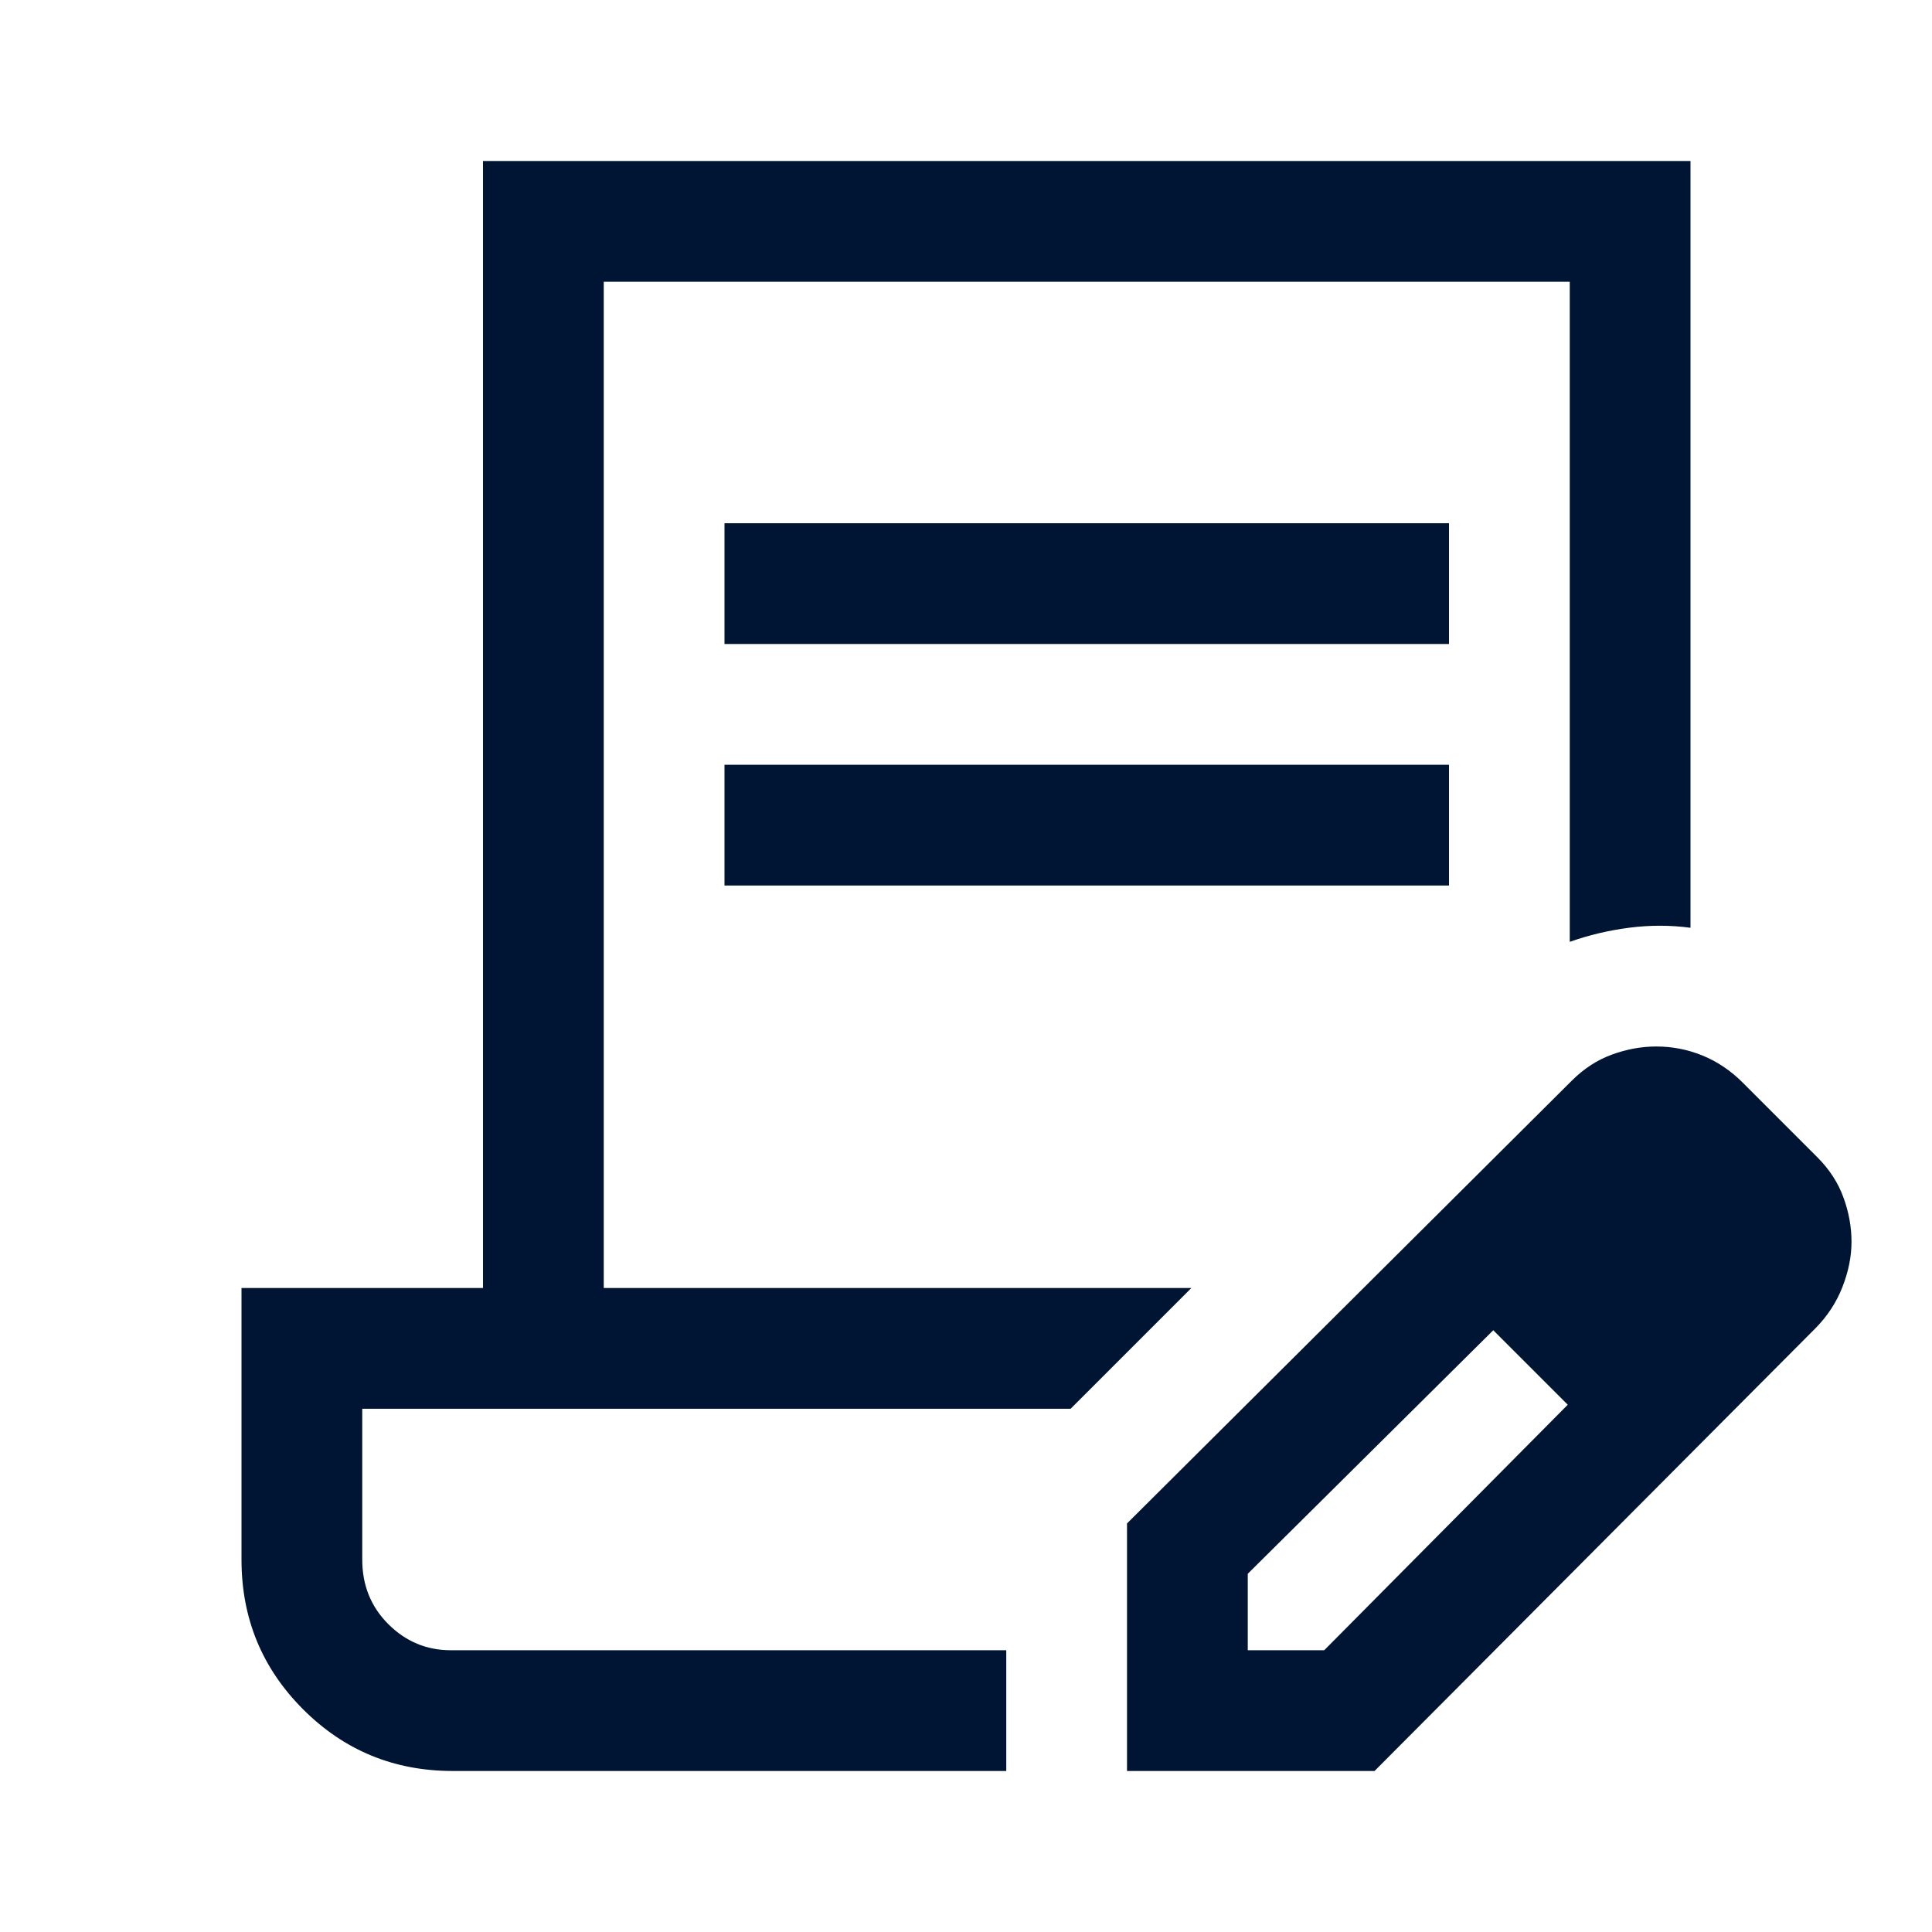 <svg width="56" height="56" viewBox="0 0 56 56" fill="none" xmlns="http://www.w3.org/2000/svg">
<path d="M21 18.667V15.167H42V18.667H21ZM21 25.667V22.167H42V25.667H21ZM29.167 51.333H13.125C11.424 51.333 9.978 50.738 8.787 49.547C7.596 48.356 7 46.91 7 45.208V37.333H14V4.667H49V26.892C48.417 26.814 47.826 26.813 47.228 26.89C46.63 26.967 46.054 27.103 45.5 27.3V8.167H17.5V37.333H34.533L31.033 40.833H10.5V45.208C10.5 45.952 10.753 46.575 11.258 47.079C11.764 47.582 12.367 47.833 13.067 47.833H29.167V51.333ZM32.667 51.333V44.158L45.558 31.325C45.908 30.975 46.297 30.722 46.725 30.567C47.153 30.411 47.581 30.333 48.008 30.333C48.475 30.333 48.922 30.421 49.35 30.596C49.778 30.771 50.167 31.033 50.517 31.383L52.675 33.542C53.025 33.892 53.278 34.281 53.433 34.708C53.589 35.136 53.667 35.564 53.667 35.992C53.667 36.419 53.579 36.857 53.404 37.304C53.229 37.752 52.968 38.15 52.622 38.5L39.842 51.333H32.667ZM36.167 47.833H38.383L45.442 40.717L44.392 39.608L43.283 38.558L36.167 45.617V47.833ZM44.392 39.608L43.283 38.558L45.442 40.717L44.392 39.608Z" fill="#001533"/>
</svg>
